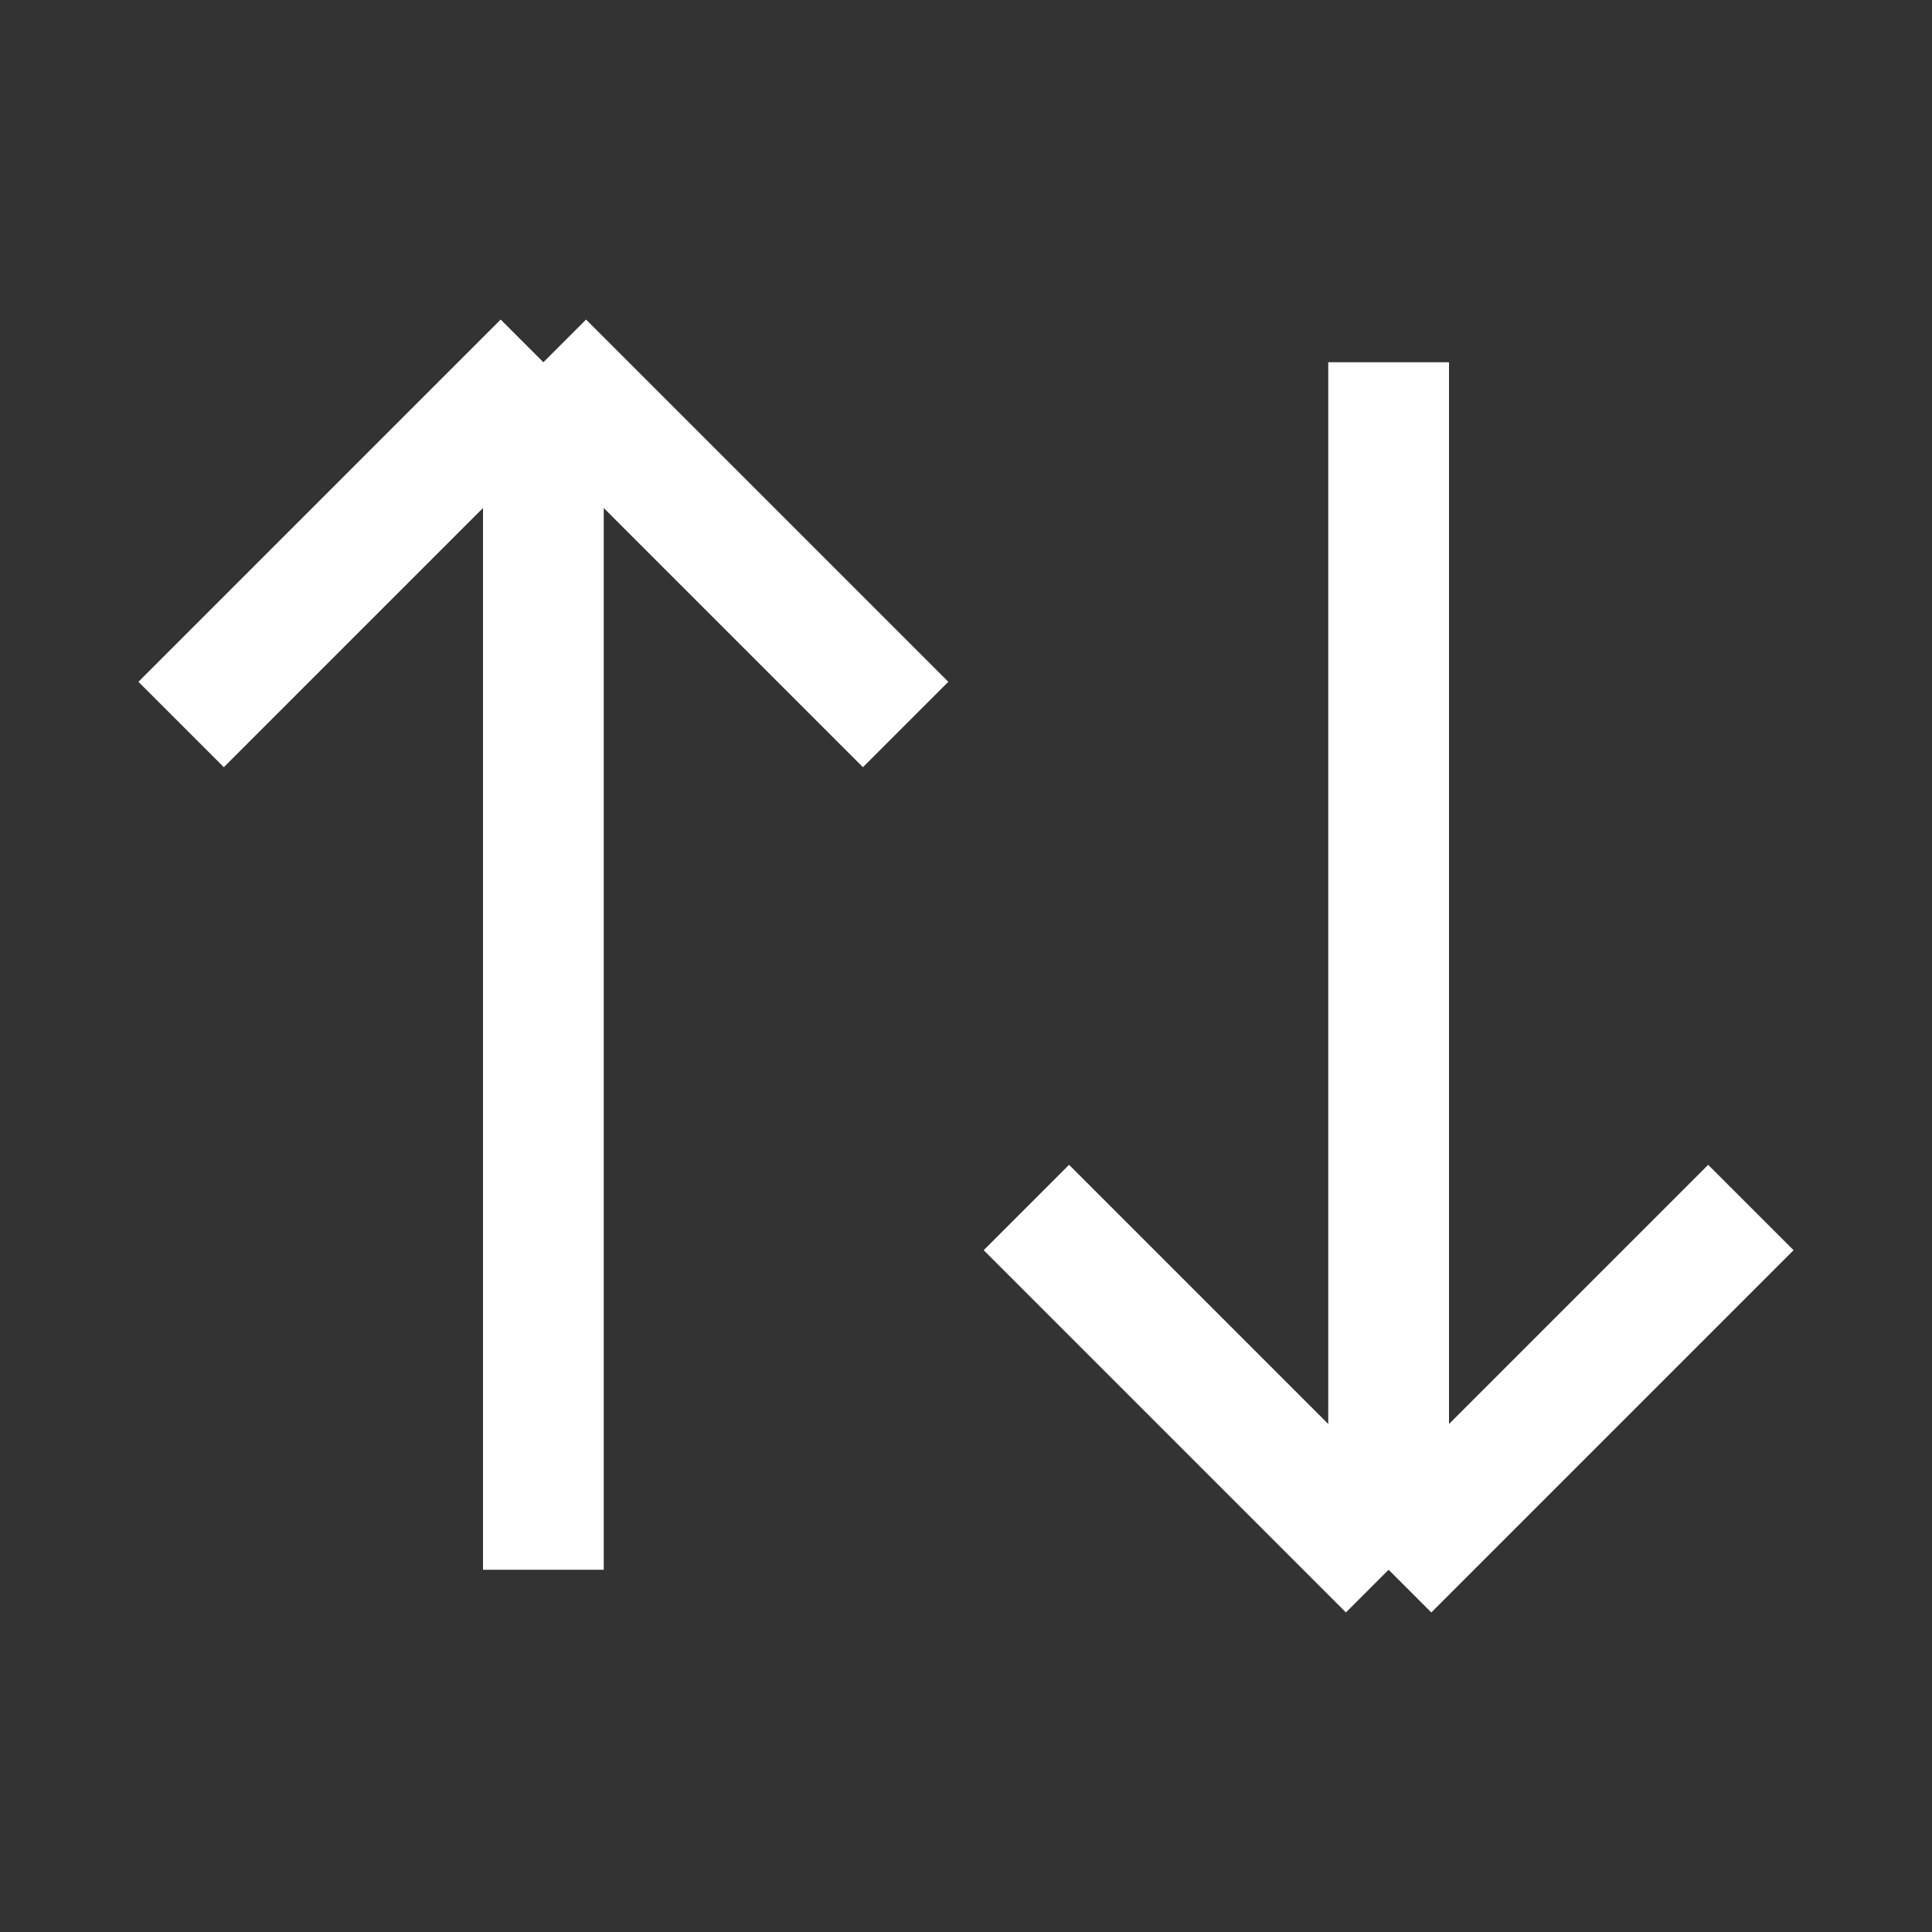 <?xml version="1.0" encoding="UTF-8"?>
<svg xmlns="http://www.w3.org/2000/svg" width="32" height="32" viewBox="0 0 32 32" fill="none">
  <rect x="0" y="0" width="32" height="32" fill="#333333" stroke="none"/>
  <path d="M9 6V26M9 6L3 12M9 6L15 12" stroke="white" stroke-width="2"></path>
  <path d="M23 26V6M23 26L17 20M23 26L29 20" stroke="white" stroke-width="2"></path>
</svg>
